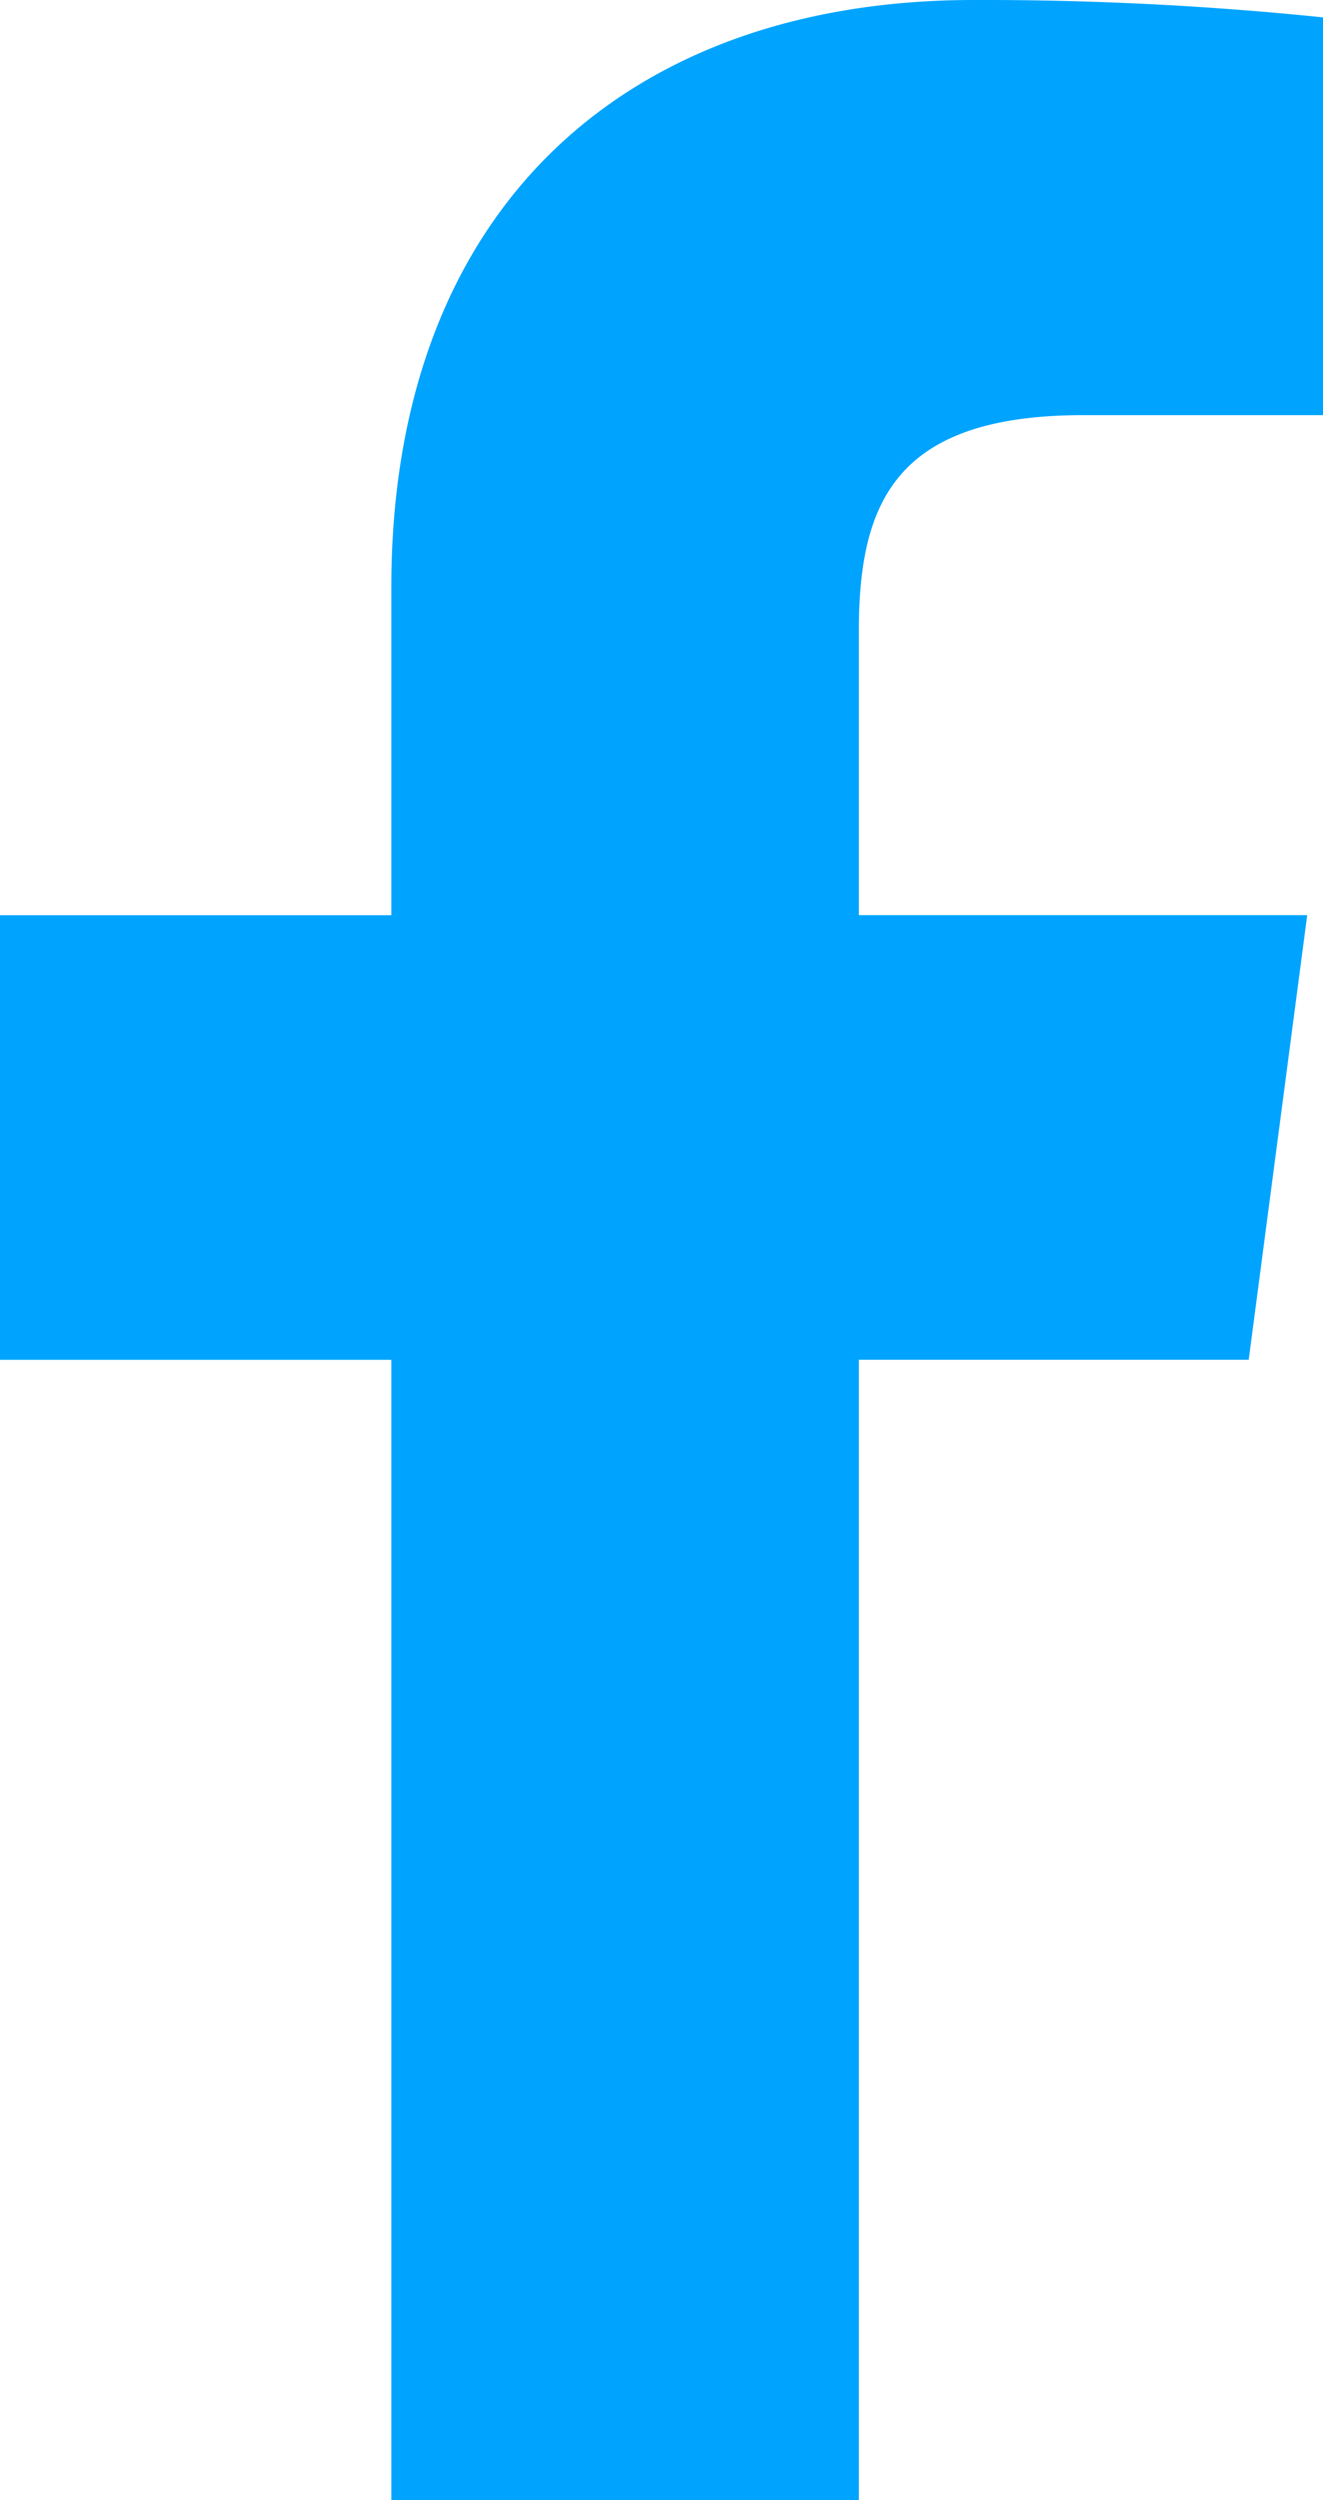 <svg xmlns="http://www.w3.org/2000/svg" width="19.946" height="37.675" viewBox="0 0 19.946 37.675">
  <path id="Facebook" d="M12.948,37.675V20.491h5.878l.882-6.7h-6.76V9.516c0-1.939.547-3.26,3.385-3.26h3.614V.262A49.945,49.945,0,0,0,14.679,0C9.465,0,5.9,3.121,5.9,8.852v4.94H0v6.7H5.9V37.675Z" fill="#00a4ff"/>
</svg>
